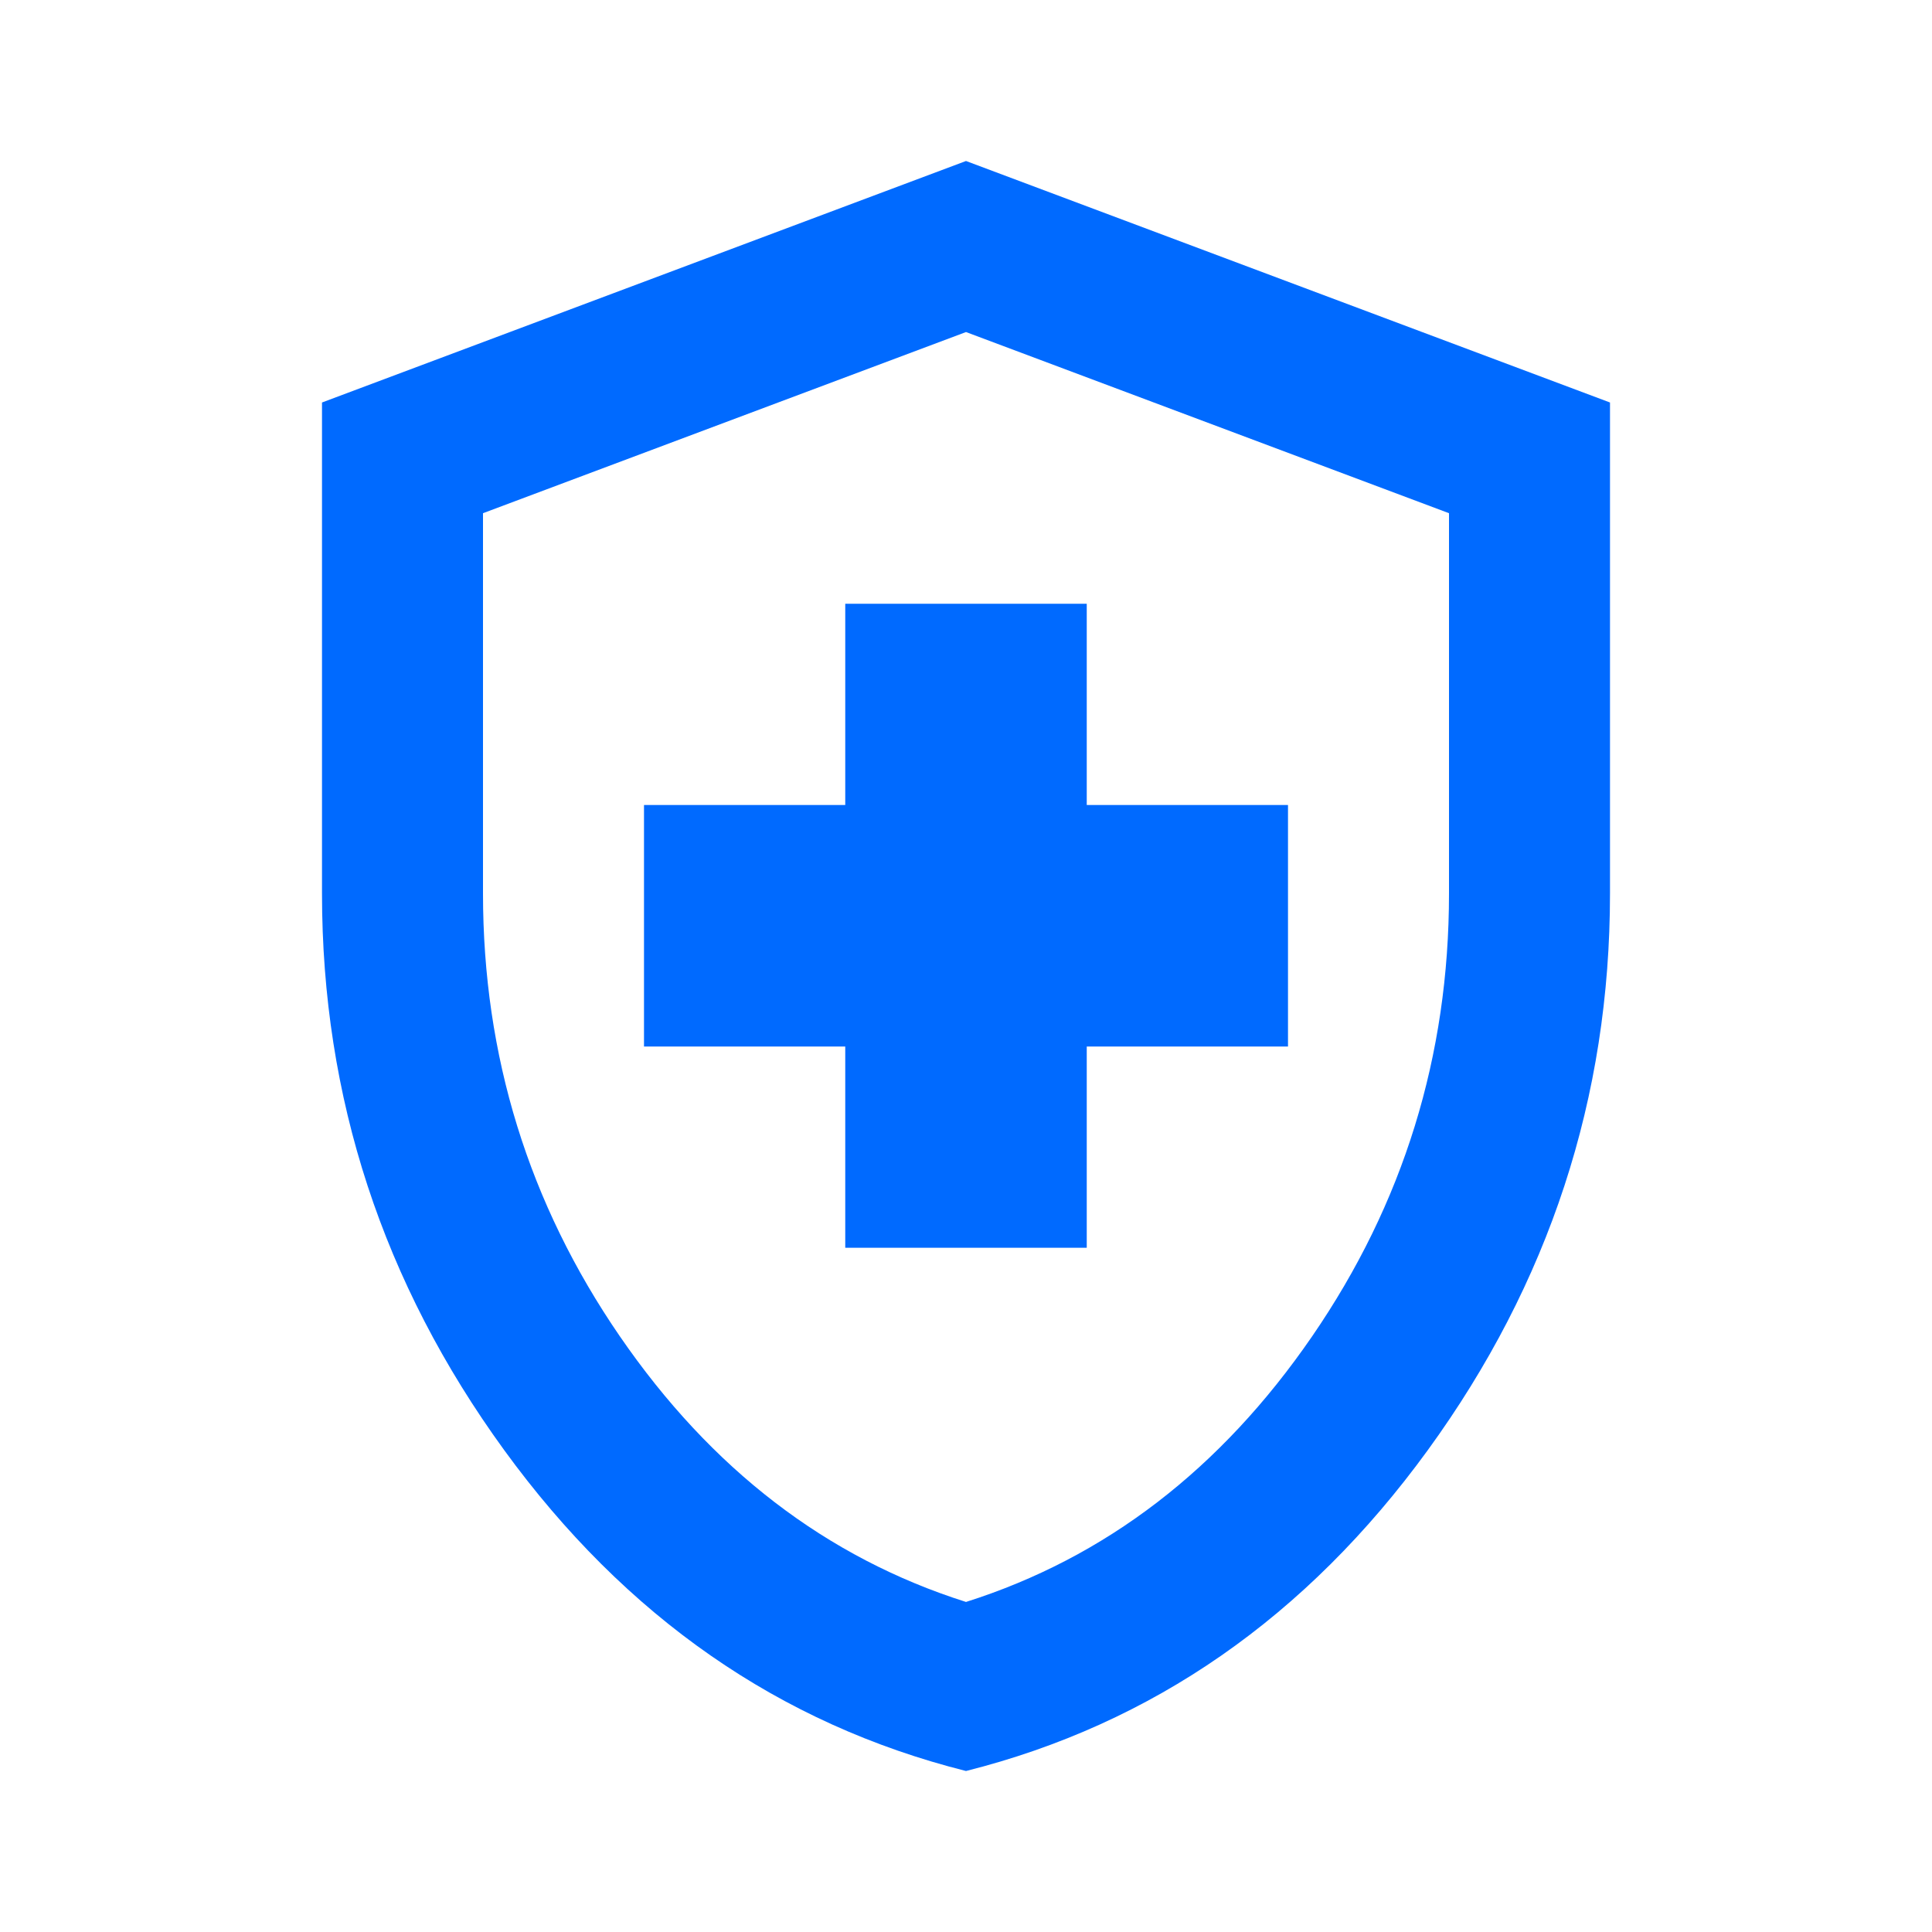 <svg width="30" height="30" viewBox="0 0 30 30" fill="none" xmlns="http://www.w3.org/2000/svg">
<mask id="mask0_6371_57243" style="mask-type:alpha" maskUnits="userSpaceOnUse" x="0" y="0" width="30" height="30">
<rect width="30" height="30" fill="#006AFF"/>
</mask>
<g mask="url(#mask0_6371_57243)">
<path d="M13.125 19.375H16.875V16.25H20V12.5H16.875V9.375H13.125V12.5H10V16.25H13.125V19.375ZM15 27.5C12.104 26.771 9.714 25.109 7.828 22.516C5.943 19.922 5 17.042 5 13.875V6.25L15 2.5L25 6.25V13.875C25 17.042 24.057 19.922 22.172 22.516C20.287 25.109 17.896 26.771 15 27.5ZM15 24.875C17.167 24.188 18.958 22.812 20.375 20.75C21.792 18.688 22.5 16.396 22.5 13.875V7.969L15 5.156L7.5 7.969V13.875C7.5 16.396 8.208 18.688 9.625 20.75C11.042 22.812 12.833 24.188 15 24.875Z" fill="#006AFF"/>
</g>
</svg>
